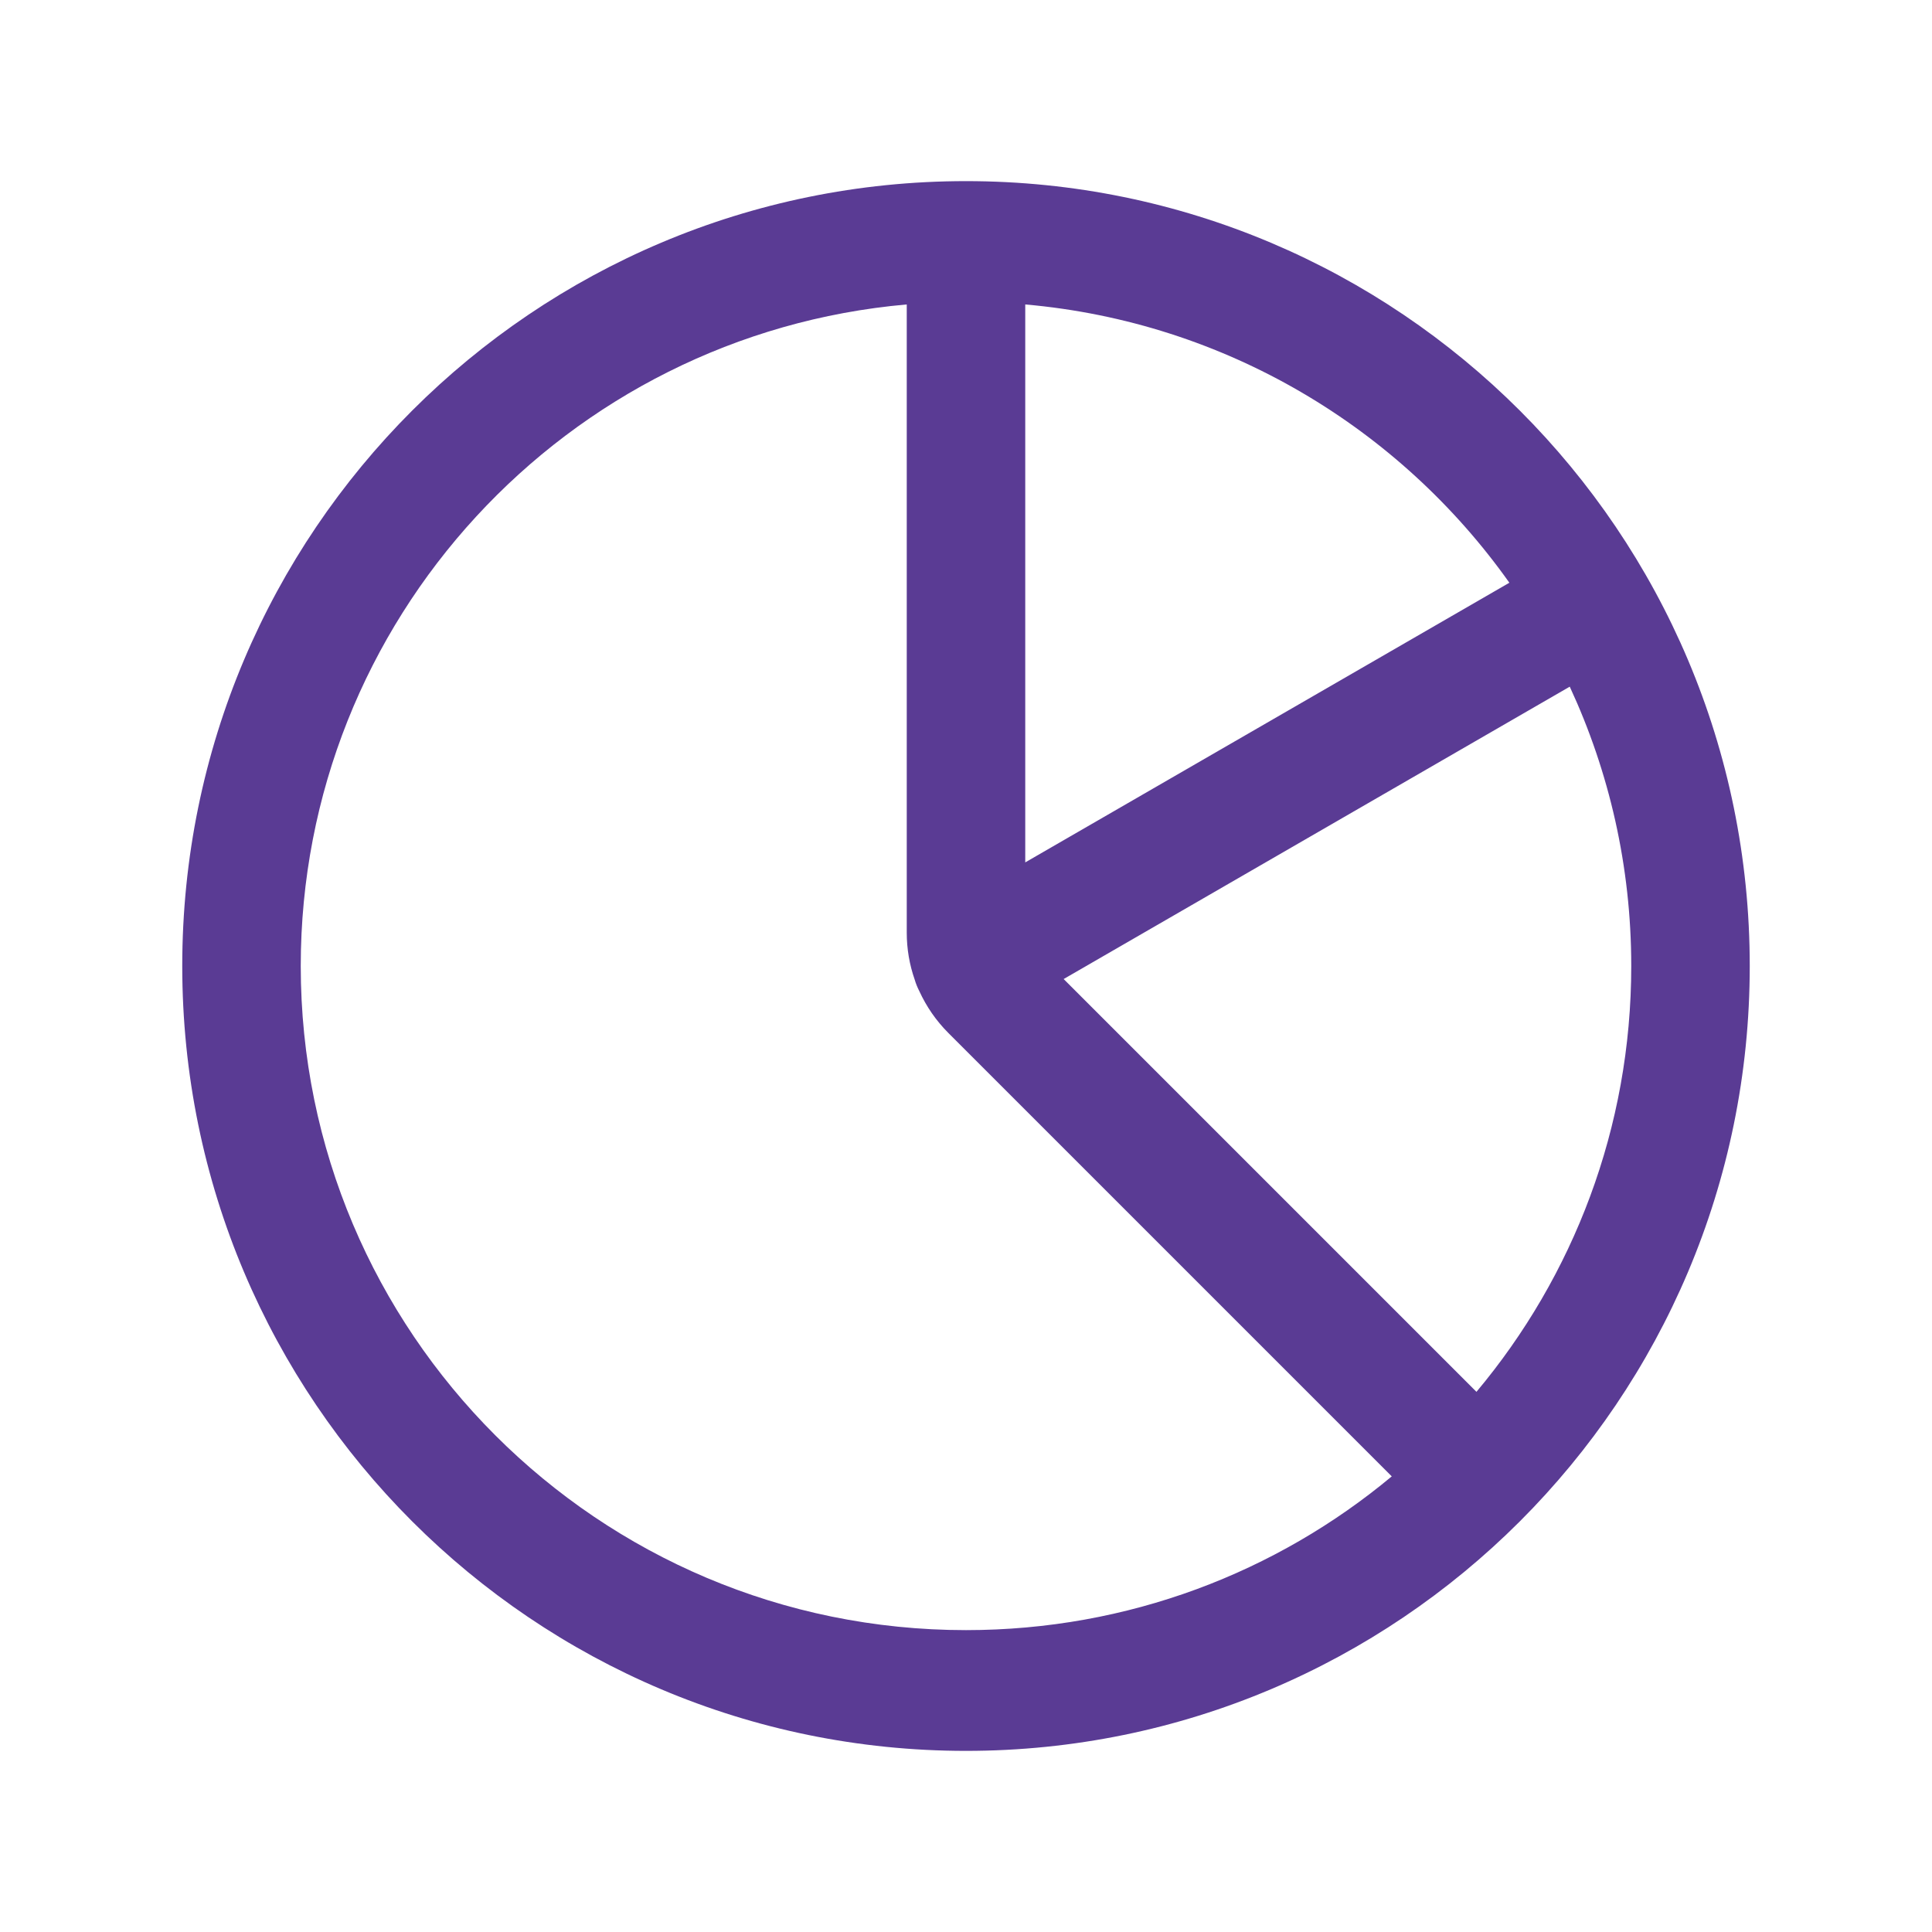 <svg width="24" height="24" viewBox="0 0 24 24" fill="none" xmlns="http://www.w3.org/2000/svg">
<path fill-rule="evenodd" clip-rule="evenodd" d="M3.736 12C3.736 7.702 7.034 4.154 11.264 3.782V11.586C11.264 11.787 11.298 11.985 11.363 12.17C11.377 12.219 11.397 12.267 11.421 12.314C11.508 12.504 11.628 12.678 11.777 12.828L17.289 18.34C15.858 19.532 14.015 20.25 12 20.25C7.423 20.25 3.736 16.544 3.736 12ZM13.213 12.162L18.341 17.29C19.543 15.856 20.264 14.01 20.264 12C20.264 10.762 19.99 9.586 19.5 8.53L13.213 12.162ZM18.75 7.239C17.388 5.318 15.223 4.001 12.736 3.782V10.713L18.75 7.239ZM12 21.75C6.635 21.75 2.264 17.398 2.264 12C2.264 6.601 6.635 2.25 12 2.25C17.365 2.25 21.736 6.601 21.736 12C21.736 17.398 17.365 21.75 12 21.75Z" fill="#5A3B94"/>
</svg>
